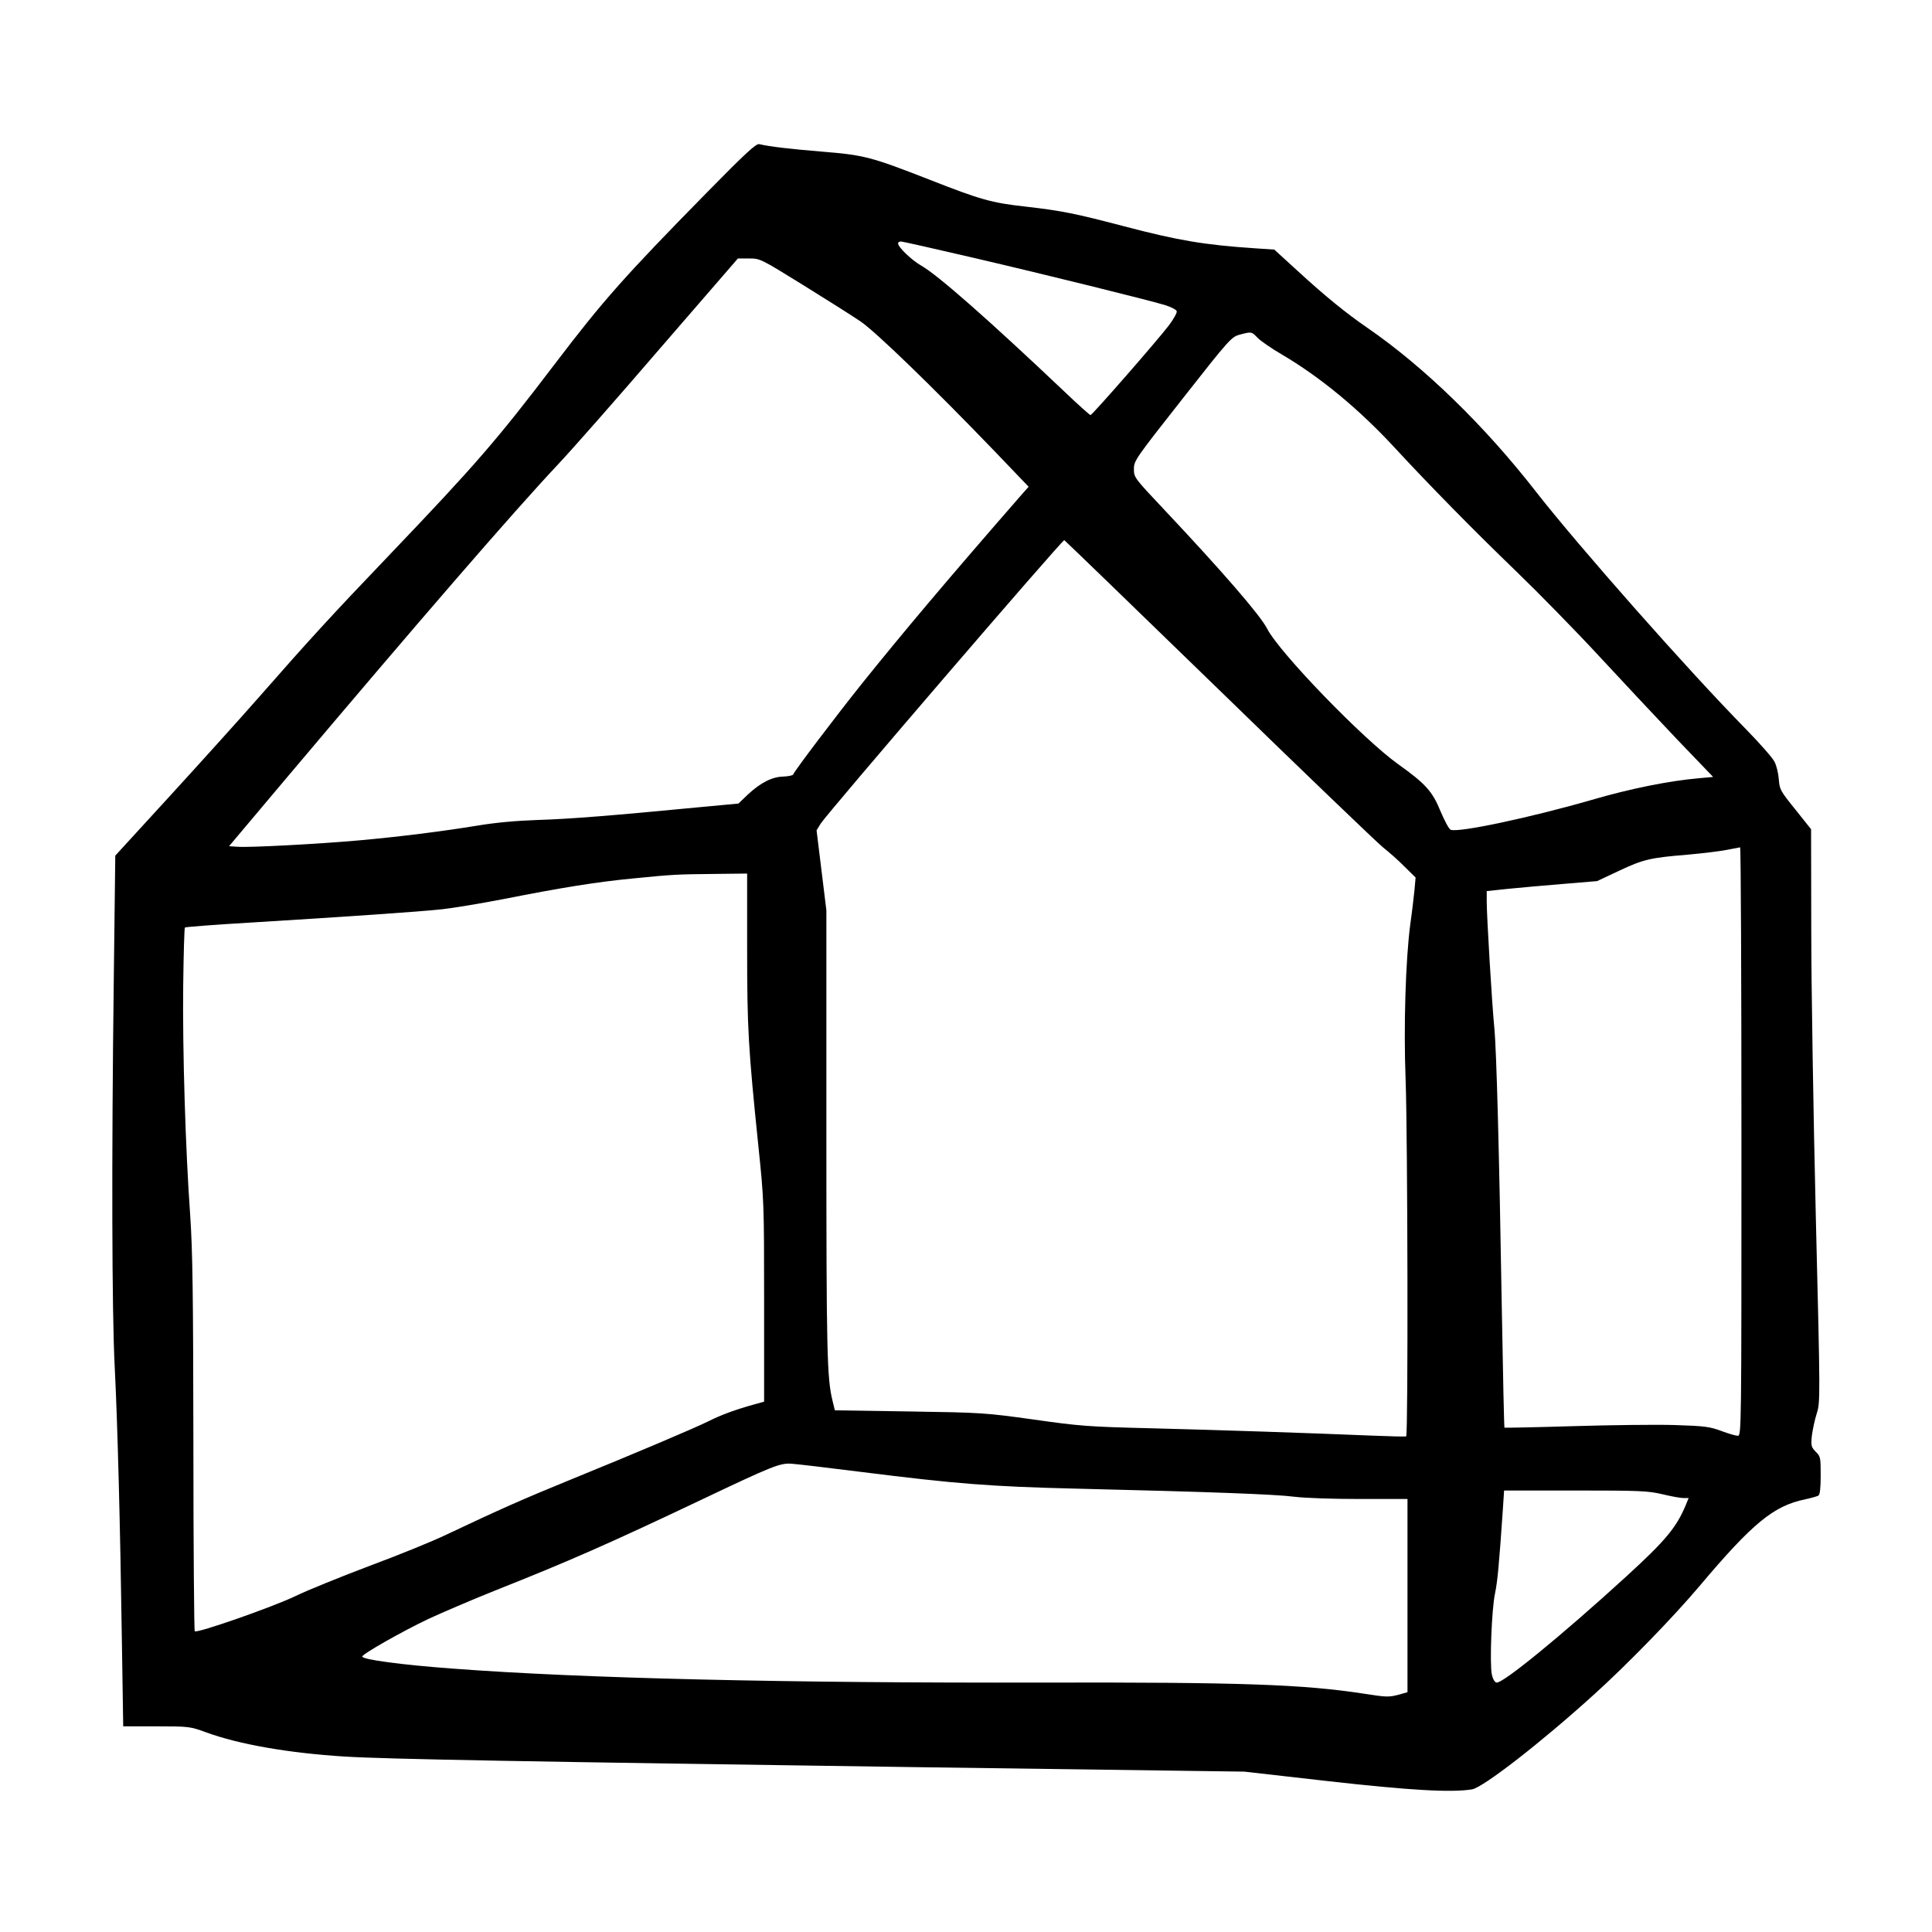 <?xml version="1.0" standalone="no"?>
<!DOCTYPE svg PUBLIC "-//W3C//DTD SVG 20010904//EN"
 "http://www.w3.org/TR/2001/REC-SVG-20010904/DTD/svg10.dtd">
<svg version="1.0" xmlns="http://www.w3.org/2000/svg"
 width="1024pt" height="1024pt" viewBox="0 0 1024 1024"
 preserveAspectRatio="xMidYMid meet">
<g transform="translate(0,1024) scale(0.1,-0.1)"
fill="#000000" stroke="none">
<path d="M3745 9218 c-434 -442 -548 -570 -805 -908 -304 -400 -421 -535 -870
-1005 -314 -328 -437 -463 -693 -755 -99 -113 -312 -349 -473 -525 l-293 -320
-8 -660 c-12 -949 -10 -1761 5 -2050 15 -298 29 -831 38 -1453 l7 -452 177 0
c172 0 178 -1 260 -31 178 -65 437 -110 735 -129 224 -14 974 -27 3010 -56
l1760 -24 440 -50 c433 -49 657 -62 767 -44 59 10 367 249 648 504 177 160
419 409 559 575 280 332 392 424 558 458 32 7 64 16 71 20 8 6 12 39 12 107 0
94 -1 101 -26 125 -24 25 -26 32 -21 84 4 31 15 85 26 119 19 61 19 71 -5
1049 -13 544 -24 1227 -24 1518 l-1 530 -83 104 c-79 98 -84 106 -88 160 -2
31 -12 72 -22 92 -9 20 -77 97 -150 172 -307 312 -888 970 -1116 1262 -270
347 -590 659 -892 867 -116 80 -223 167 -368 300 l-126 115 -104 7 c-267 18
-404 41 -690 116 -259 68 -332 83 -525 105 -180 20 -237 36 -512 144 -305 119
-342 129 -563 147 -170 14 -283 27 -336 40 -16 4 -71 -46 -279 -258z m1413
-344 c395 -92 919 -222 1017 -251 34 -11 61 -25 62 -33 2 -8 -17 -42 -42 -75
-60 -79 -406 -475 -415 -475 -4 0 -68 57 -141 127 -398 377 -668 615 -756 665
-51 29 -123 98 -123 118 0 6 7 10 15 10 9 0 181 -39 383 -86z m-901 -145 c126
-78 262 -164 303 -192 79 -53 381 -345 712 -689 l180 -188 -34 -38 c-395 -453
-631 -733 -855 -1012 -134 -168 -351 -454 -359 -475 -2 -5 -26 -10 -52 -11
-59 -1 -120 -32 -187 -94 l-51 -49 -214 -20 c-457 -44 -681 -62 -850 -67 -115
-4 -225 -14 -320 -30 -190 -31 -414 -59 -625 -78 -211 -19 -585 -39 -646 -34
l-45 3 299 355 c696 825 1206 1415 1446 1670 70 74 313 350 539 613 l413 477
59 0 c59 0 61 -1 287 -141z m2408 -279 c15 -16 74 -57 131 -90 205 -121 410
-291 599 -496 182 -197 418 -437 643 -654 117 -113 313 -313 435 -445 122
-132 309 -331 414 -442 l193 -201 -78 -7 c-157 -14 -362 -55 -567 -115 -326
-94 -704 -174 -746 -158 -9 3 -32 47 -53 96 -44 108 -79 147 -226 252 -186
133 -629 591 -694 718 -36 71 -239 305 -543 628 -161 171 -163 173 -163 218 0
44 7 54 258 373 248 316 259 327 302 339 64 17 63 17 95 -16z m-204 -1866
c448 -436 839 -811 869 -835 30 -24 82 -69 114 -102 l59 -58 -6 -67 c-4 -37
-13 -118 -22 -179 -25 -189 -36 -543 -25 -824 11 -296 14 -1886 3 -1892 -5 -2
-87 0 -183 4 -309 13 -815 30 -1175 39 -323 8 -370 11 -615 46 -259 36 -274
37 -660 43 l-395 6 -12 49 c-30 121 -33 257 -33 1418 l0 1183 -26 212 -26 212
22 36 c33 53 1281 1506 1291 1502 3 -1 372 -358 820 -793z m2769 -2394 c0
-1520 0 -1560 -19 -1560 -10 0 -49 11 -86 25 -61 23 -88 27 -249 32 -100 3
-343 0 -540 -6 -198 -6 -361 -9 -362 -8 -2 1 -8 284 -14 627 -14 838 -28 1374
-40 1495 -12 120 -40 587 -40 666 l0 56 113 12 c61 6 193 18 292 26 l180 15
115 54 c129 61 167 70 365 86 77 7 169 18 205 25 36 7 68 13 73 14 4 0 7 -701
7 -1559z m-5270 1021 c0 -424 6 -524 60 -1050 29 -278 30 -298 30 -817 l0
-533 -57 -16 c-91 -25 -173 -55 -234 -86 -76 -38 -400 -175 -724 -307 -262
-107 -384 -161 -665 -294 -74 -36 -259 -111 -410 -167 -151 -57 -329 -129
-395 -161 -121 -58 -521 -198 -533 -186 -3 4 -7 449 -7 989 -1 805 -4 1024
-17 1217 -25 348 -41 875 -37 1217 2 166 6 304 9 307 3 3 159 15 345 26 490
30 905 58 1020 71 55 6 201 30 325 54 309 61 496 91 685 109 211 21 231 22
433 24 l172 2 0 -399z m600 -2772 c510 -64 688 -78 1140 -89 709 -17 1061 -30
1160 -43 54 -7 205 -12 348 -12 l252 0 0 -512 0 -512 -42 -12 c-57 -15 -66
-15 -188 4 -326 50 -652 61 -1700 59 -1360 -3 -2442 22 -3130 74 -272 20 -480
48 -480 64 0 13 209 132 350 199 69 32 227 100 352 150 391 155 609 251 1087
478 387 184 425 199 486 195 28 -2 192 -21 365 -43z m4252 -119 c46 -11 95
-20 111 -20 l27 0 -15 -37 c-50 -120 -108 -189 -318 -381 -344 -314 -653 -566
-685 -560 -10 2 -20 19 -25 43 -12 57 -1 347 17 430 13 63 21 145 42 453 l6
92 378 0 c344 0 386 -2 462 -20z"/>
</g>
</svg>
